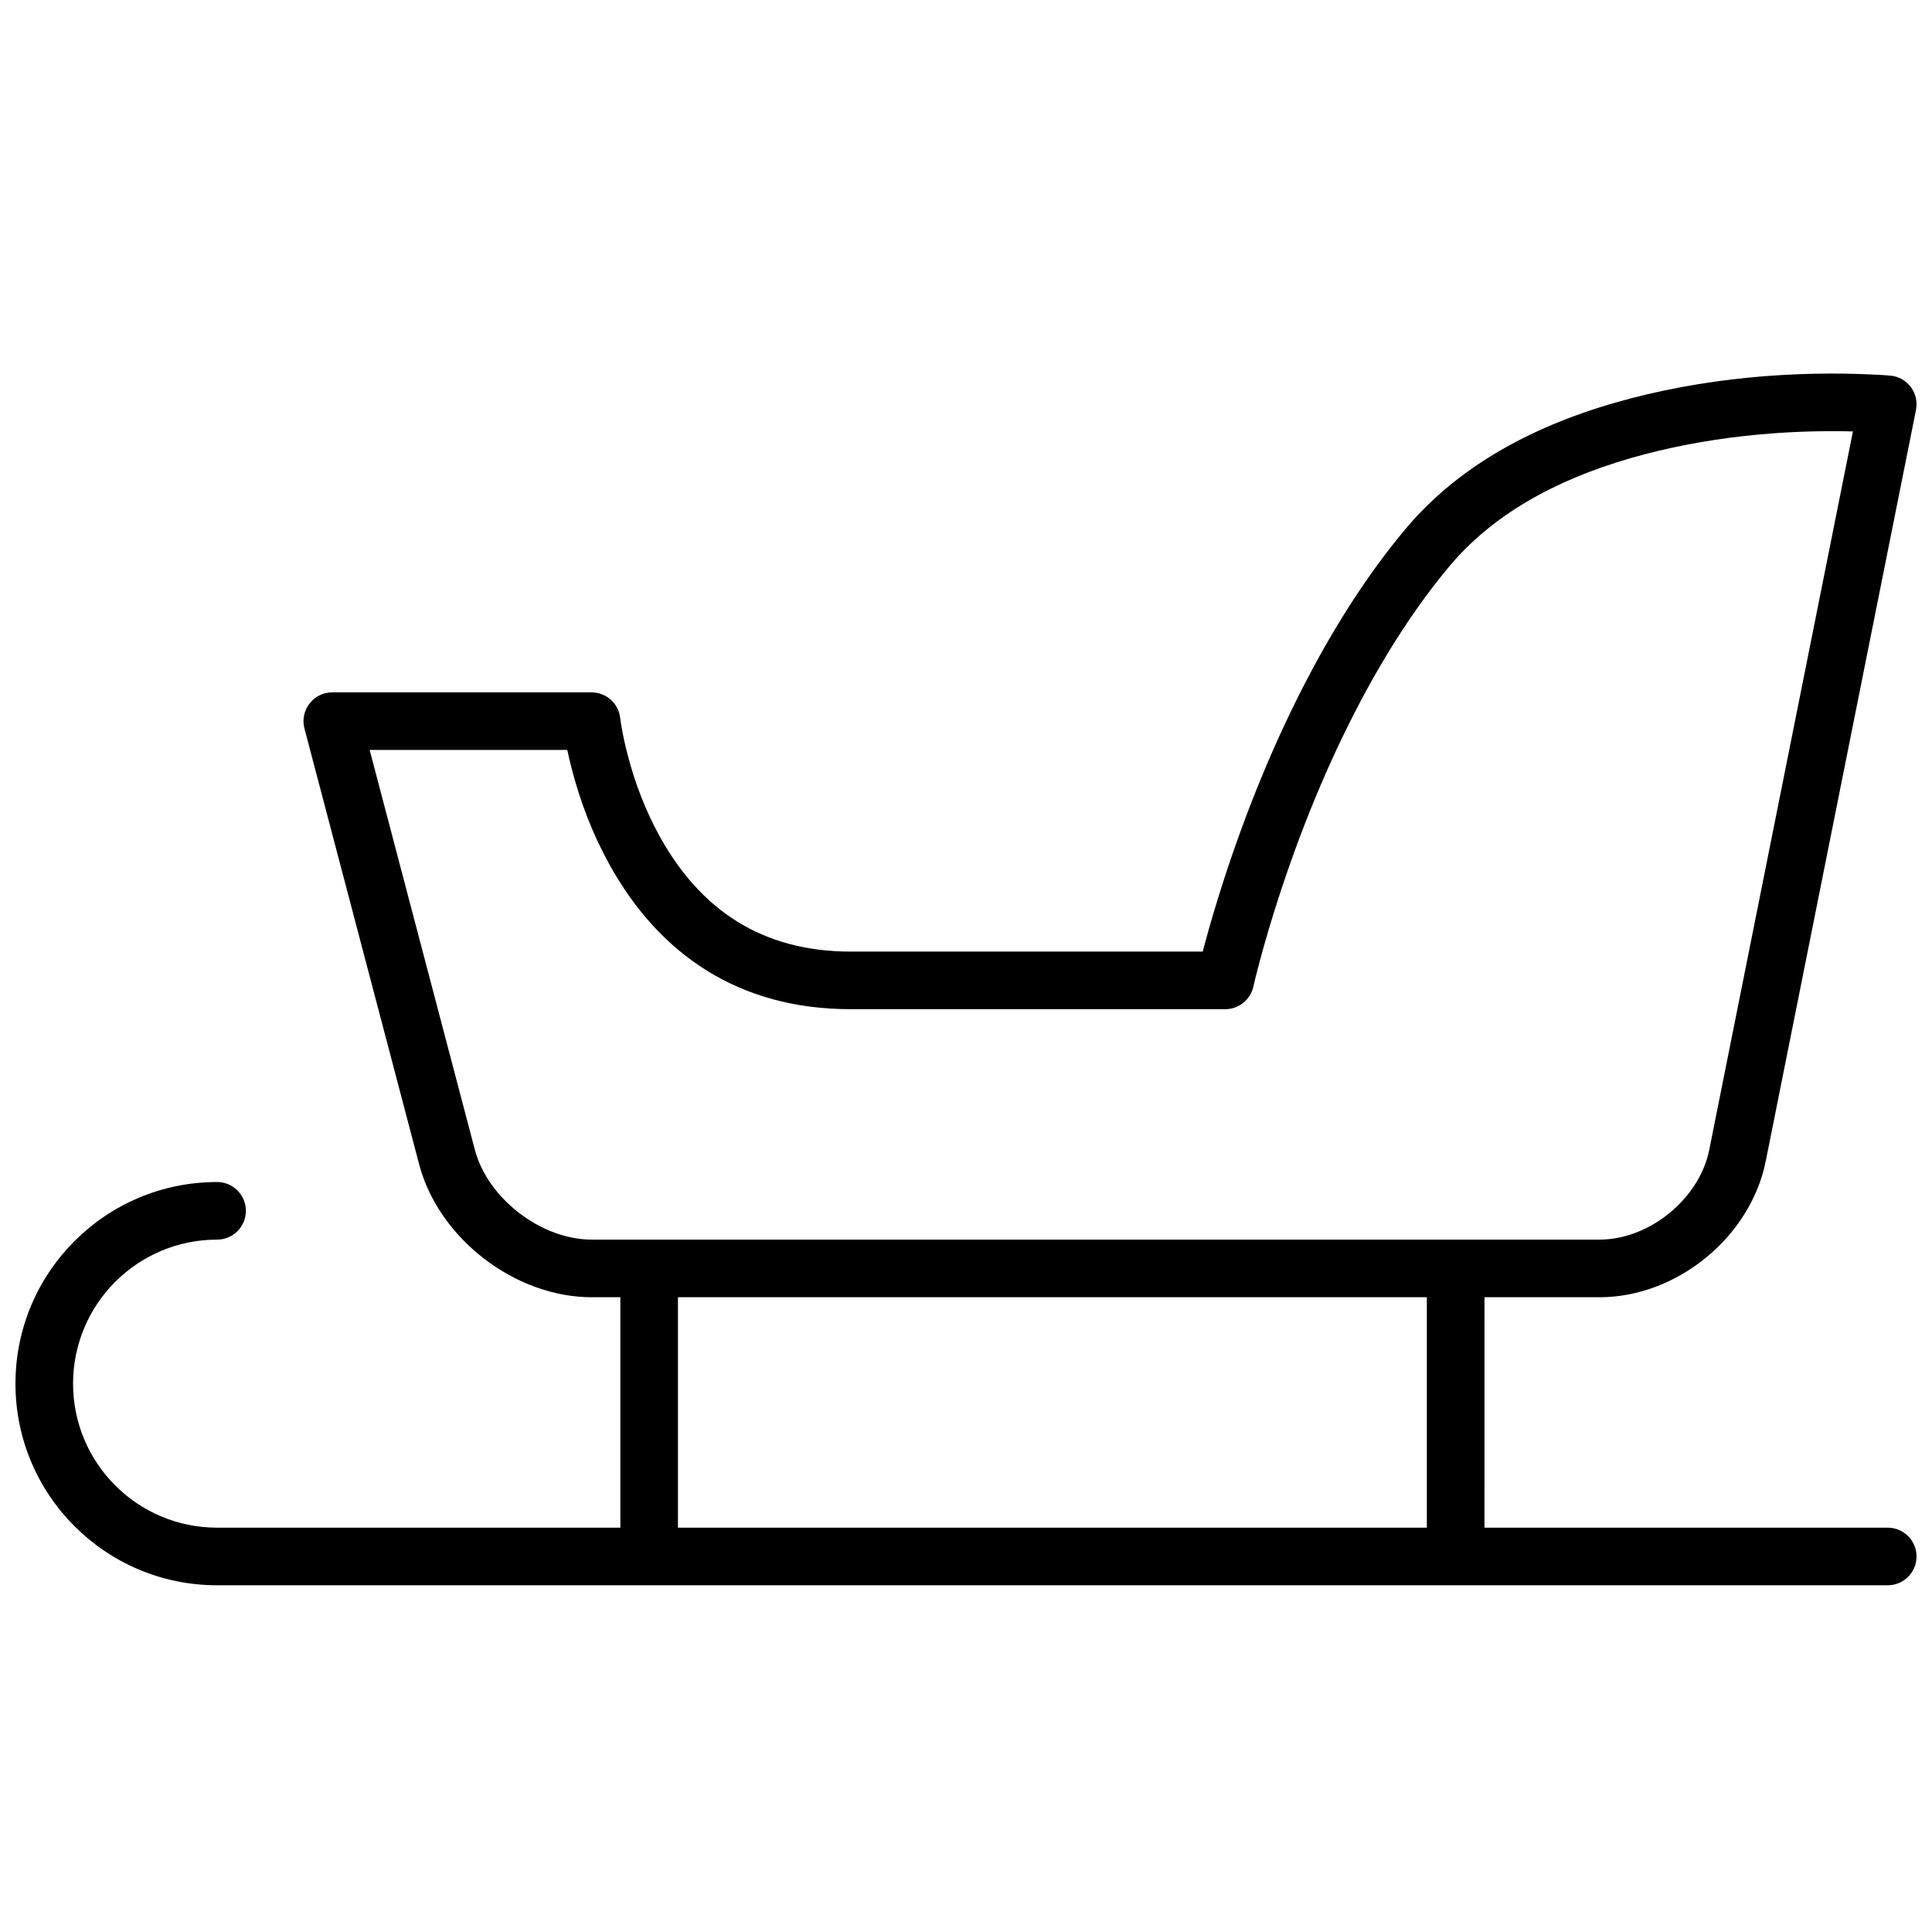<?xml version="1.0" encoding="UTF-8"?>
<!-- Uploaded to: ICON Repo, www.svgrepo.com, Generator: ICON Repo Mixer Tools -->
<svg width="800px" height="800px" version="1.1" viewBox="144 144 512 512" xmlns="http://www.w3.org/2000/svg">
 <defs>
  <clipPath id="a">
   <path d="m148.09 242h503.81v323h-503.81z"/>
  </clipPath>
 </defs>
 <g clip-path="url(#a)">
  <path d="m522.13 548.85v-61.066h-198.47v61.066zm15.27 0h106.87c4.215 0 7.633 3.418 7.633 7.633s-3.418 7.633-7.633 7.633h-442.74c-29.512 0-53.434-23.922-53.434-53.434 0-29.512 23.922-53.434 53.434-53.434 4.215 0 7.633 3.418 7.633 7.633 0 4.215-3.418 7.633-7.633 7.633-21.078 0-38.168 17.09-38.168 38.168s17.09 38.168 38.168 38.168h106.87v-61.066h-7.582c-20.348 0-40.57-15.582-45.738-35.219l-30.398-115.51c-1.273-4.84 2.379-9.574 7.383-9.574h68.699c3.891 0 7.16 2.926 7.59 6.789 0.043 0.387 0.16 1.234 0.379 2.484 0.375 2.152 0.891 4.566 1.57 7.18 1.934 7.465 4.75 14.922 8.586 21.824 10.672 19.207 26.875 30.426 50.578 30.426h93.262c0.082-0.316 0.168-0.641 0.258-0.973 1.438-5.41 3.199-11.426 5.297-17.902 5.996-18.504 13.504-37.016 22.652-54.344 7.598-14.402 16.023-27.363 25.336-38.539 13.375-16.047 32.426-26.977 55.57-33.656 23.59-6.812 48.121-8.543 69.133-7.484 1.883 0.094 3.231 0.191 3.988 0.258 4.519 0.41 7.684 4.648 6.793 9.102l-39.812 199.06c-4.019 20.109-23.523 36.078-44.059 36.078h-30.48zm-295.44-206.11 27.875 105.94c3.402 12.926 17.562 23.832 30.977 23.832h267.07c13.262 0 26.496-10.836 29.09-23.801l38.074-190.38c-18.297-0.469-39.164 1.379-58.973 7.102-20.438 5.898-36.883 15.332-48.074 28.762-8.582 10.297-16.434 22.379-23.566 35.891-8.699 16.48-15.883 34.199-21.629 51.926-2.012 6.207-3.695 11.965-5.066 17.117-0.816 3.066-1.34 5.231-1.586 6.34-0.777 3.492-3.875 5.977-7.453 5.977h-99.234c-29.73 0-50.738-14.547-63.926-38.277-4.512-8.129-7.777-16.77-10.02-25.406-0.469-1.812-0.863-3.492-1.188-5.019z"/>
 </g>
</svg>